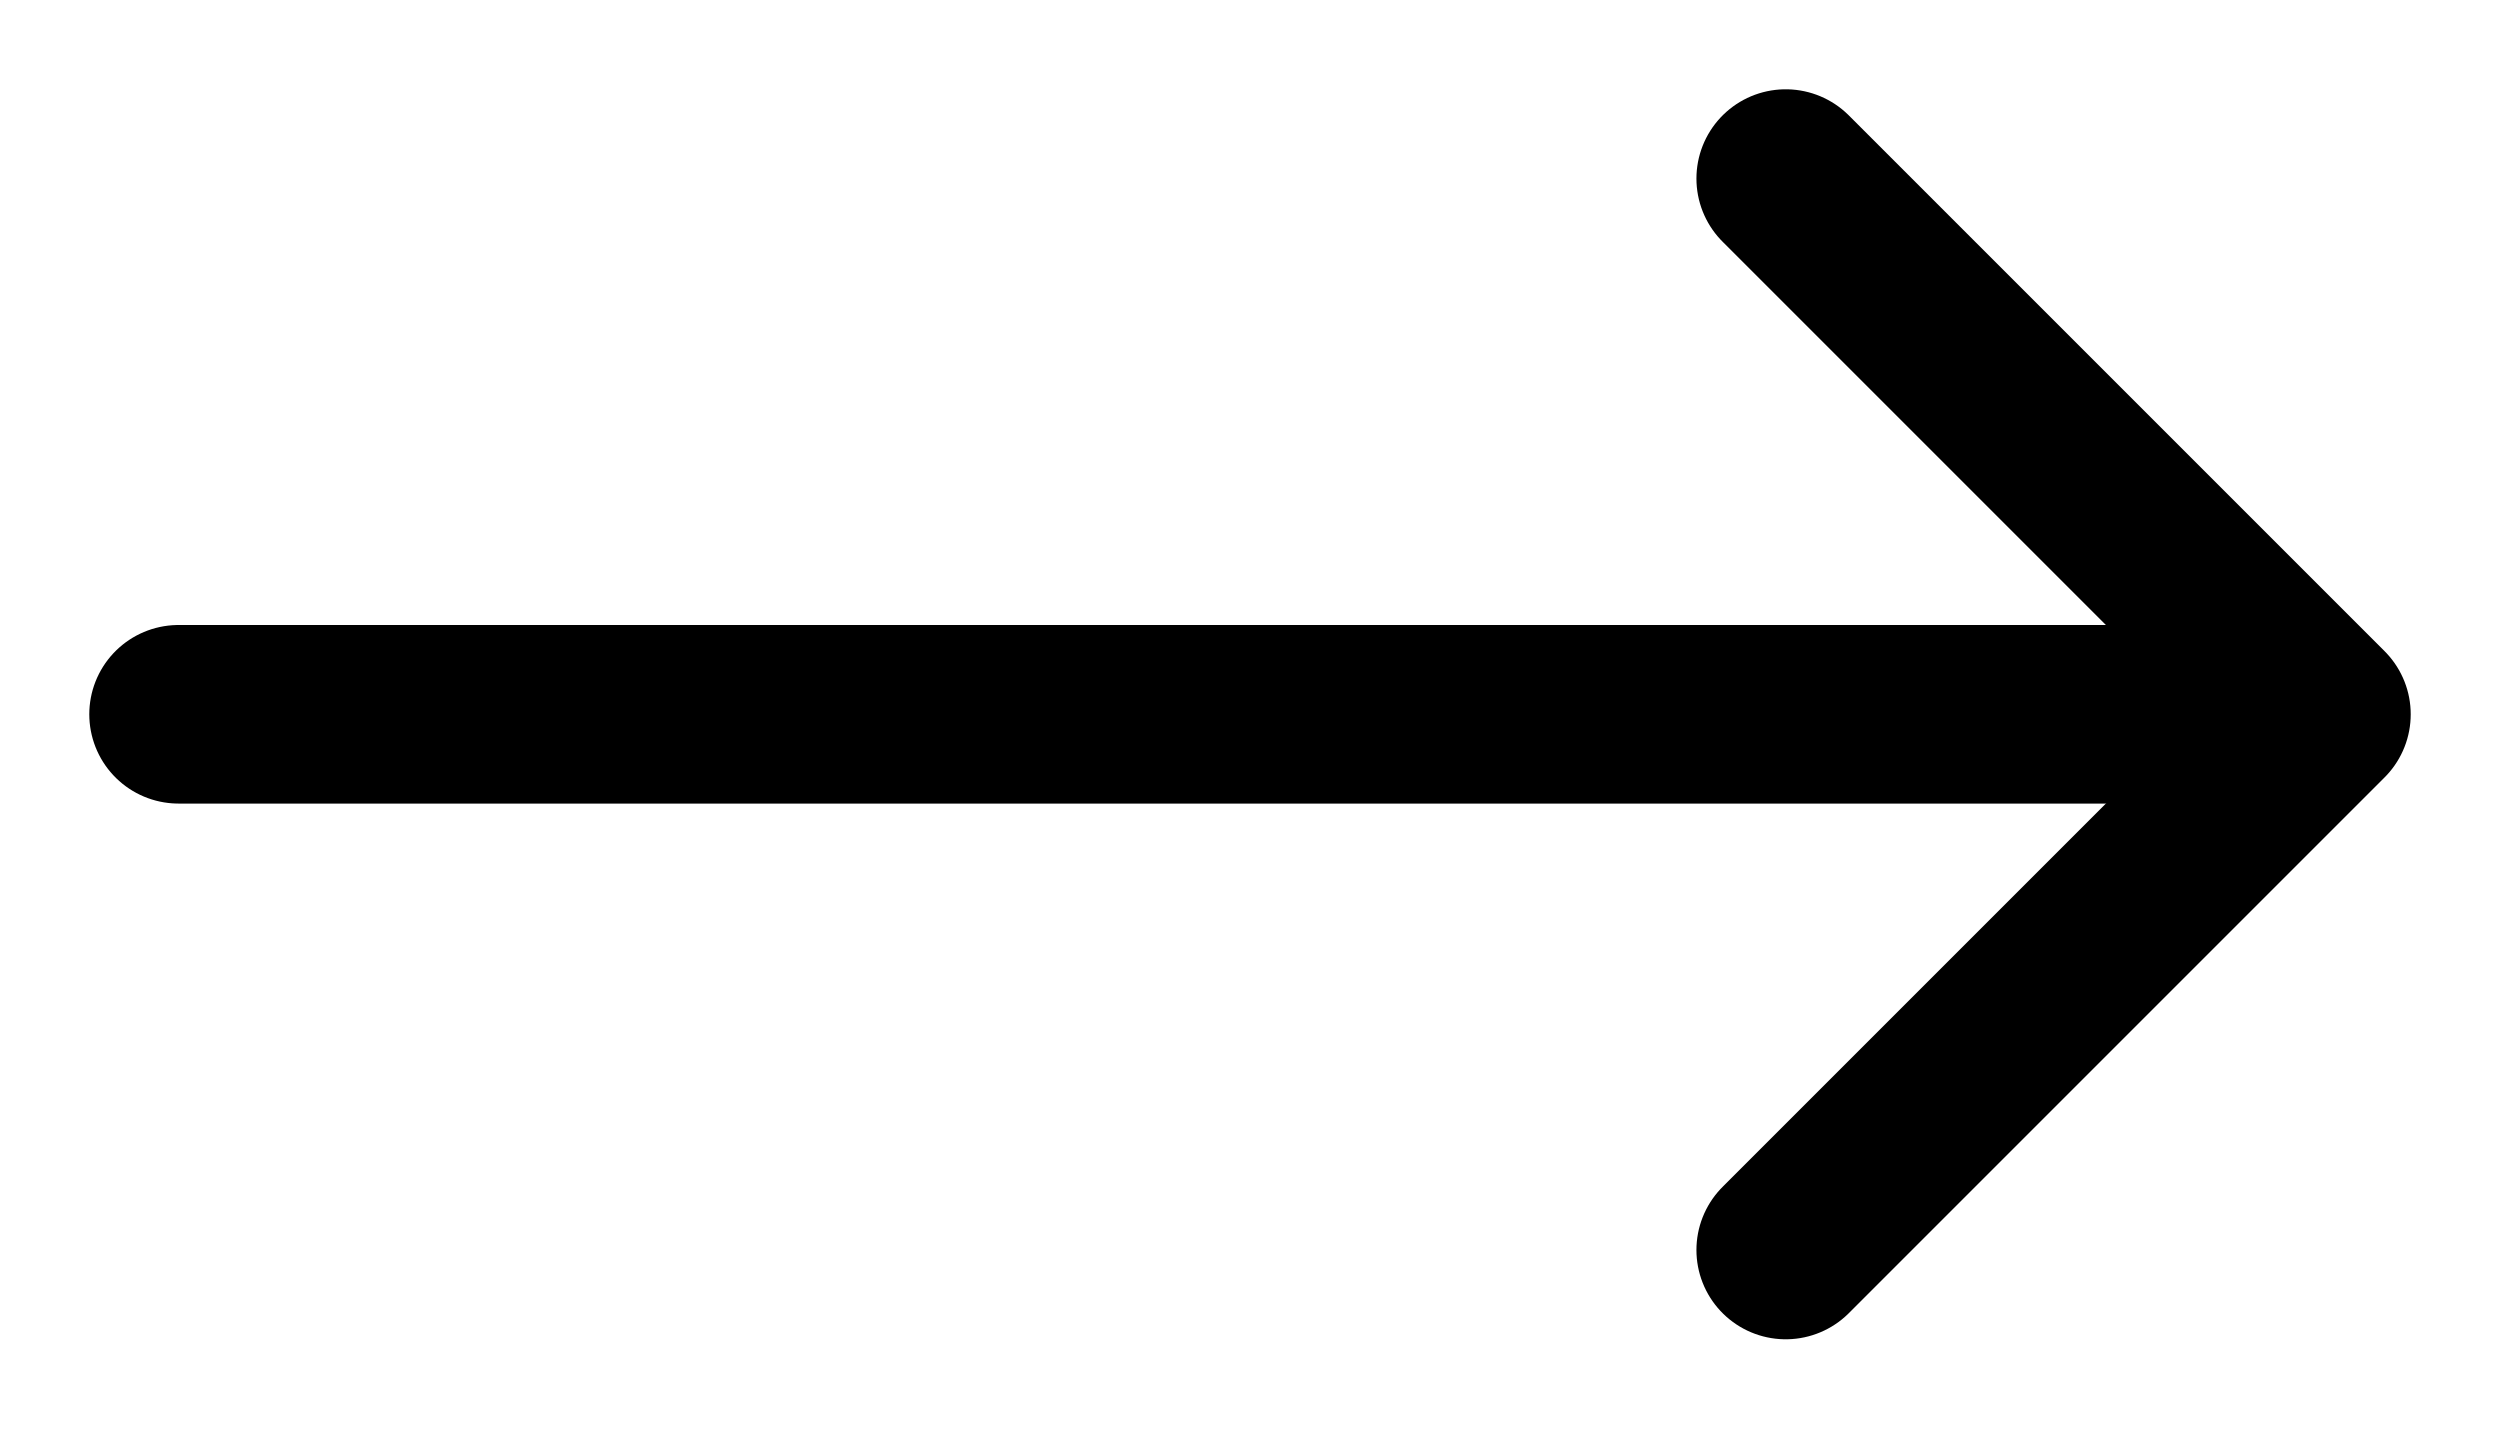 <svg width="14" height="8" viewBox="0 0 14 8" fill="none" xmlns="http://www.w3.org/2000/svg">
<g id="Group 1158">
<path class="line" d="M1 4H12.556" stroke="black" stroke-linecap="round"/>
<path class="tip" d="M10 1L13 4L10 7" stroke="black" stroke-linecap="round" stroke-linejoin="round"/>
</g>
</svg>
